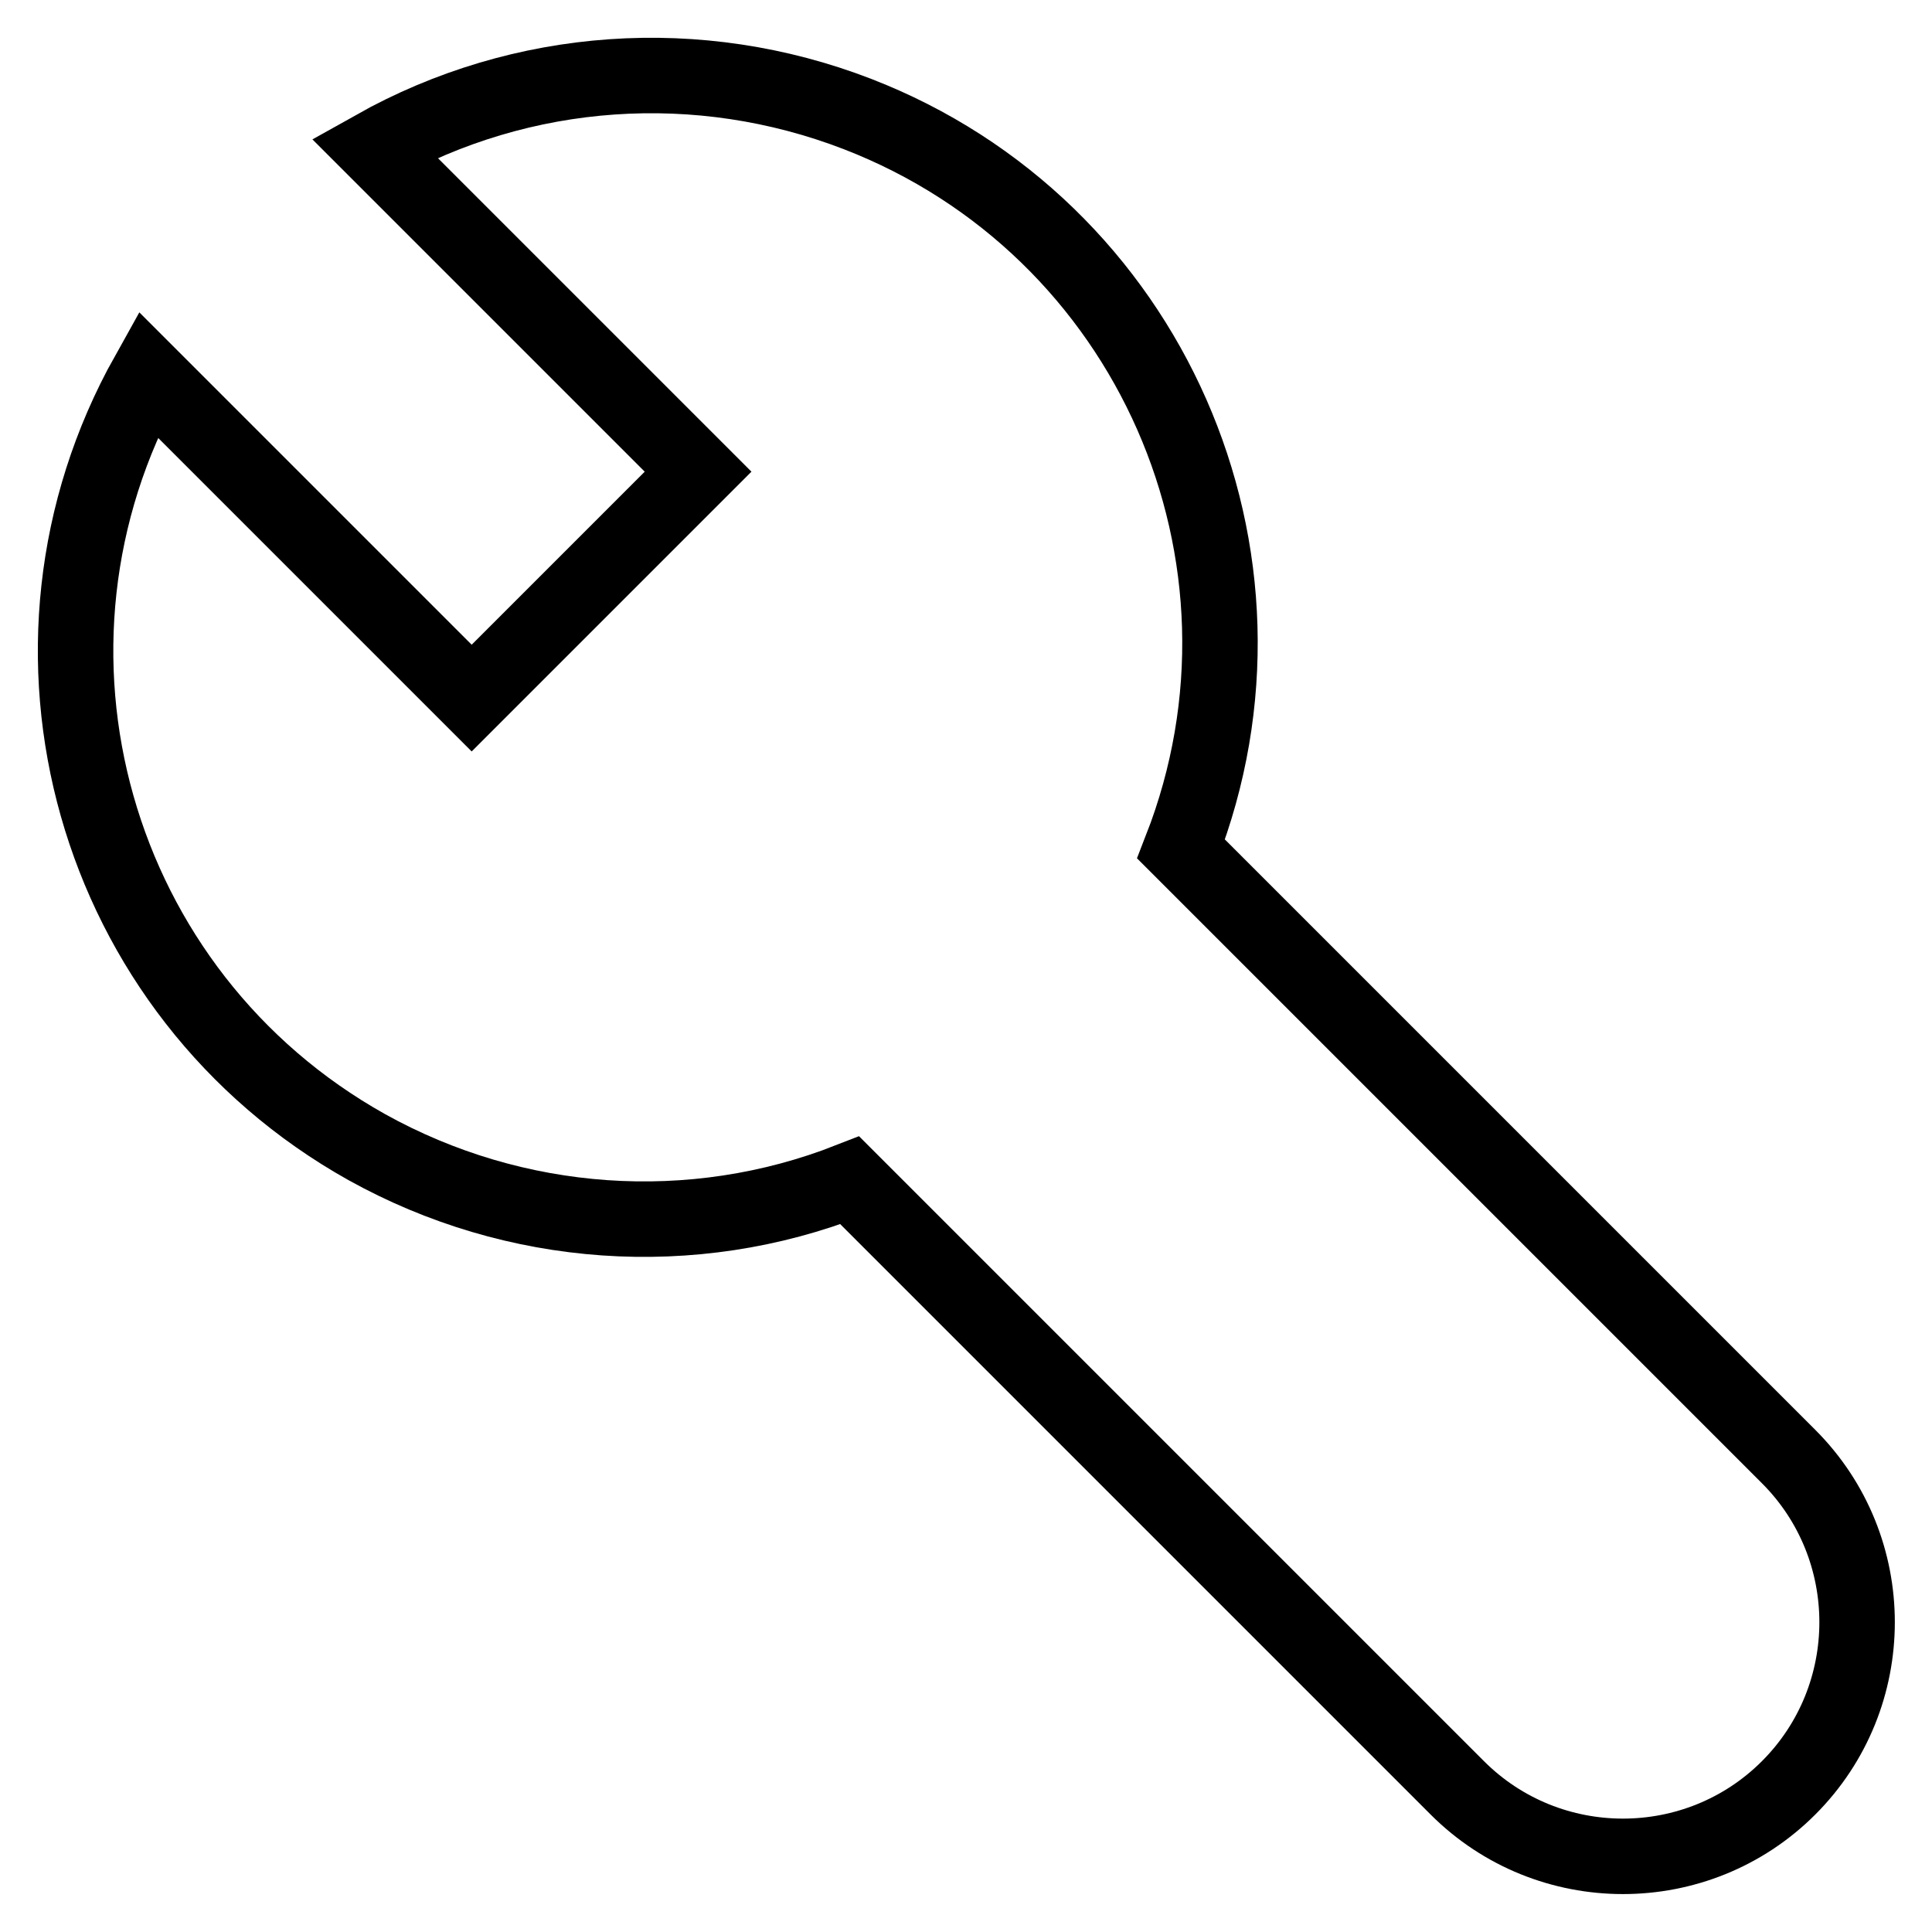 <?xml version="1.0" encoding="utf-8"?>
<!-- Svg Vector Icons : http://www.onlinewebfonts.com/icon -->
<!DOCTYPE svg PUBLIC "-//W3C//DTD SVG 1.1//EN" "http://www.w3.org/Graphics/SVG/1.1/DTD/svg11.dtd">
<svg version="1.1" xmlns="http://www.w3.org/2000/svg" xmlns:xlink="http://www.w3.org/1999/xlink" x="0px" y="0px" viewBox="0 0 256 256" enable-background="new 0 0 256 256" xml:space="preserve">
<g> <path stroke-width="10" fill-opacity="0" stroke="#000000"  d="M49.6,19.6l42.9,42.9l-30,30L19.6,49.6c-20.3,36.3-7.3,82.1,29,102.4c19.6,10.9,43.1,12.6,64,4.4l80.5,80.5 c12.1,12.1,31.8,12.1,43.9,0c12.1-12.1,12.1-31.8,0-43.9l0,0l-80.5-80.5c15.1-38.7-4.1-82.4-42.9-97.4C92.6,7,69.2,8.6,49.6,19.6z" /></g>
</svg>